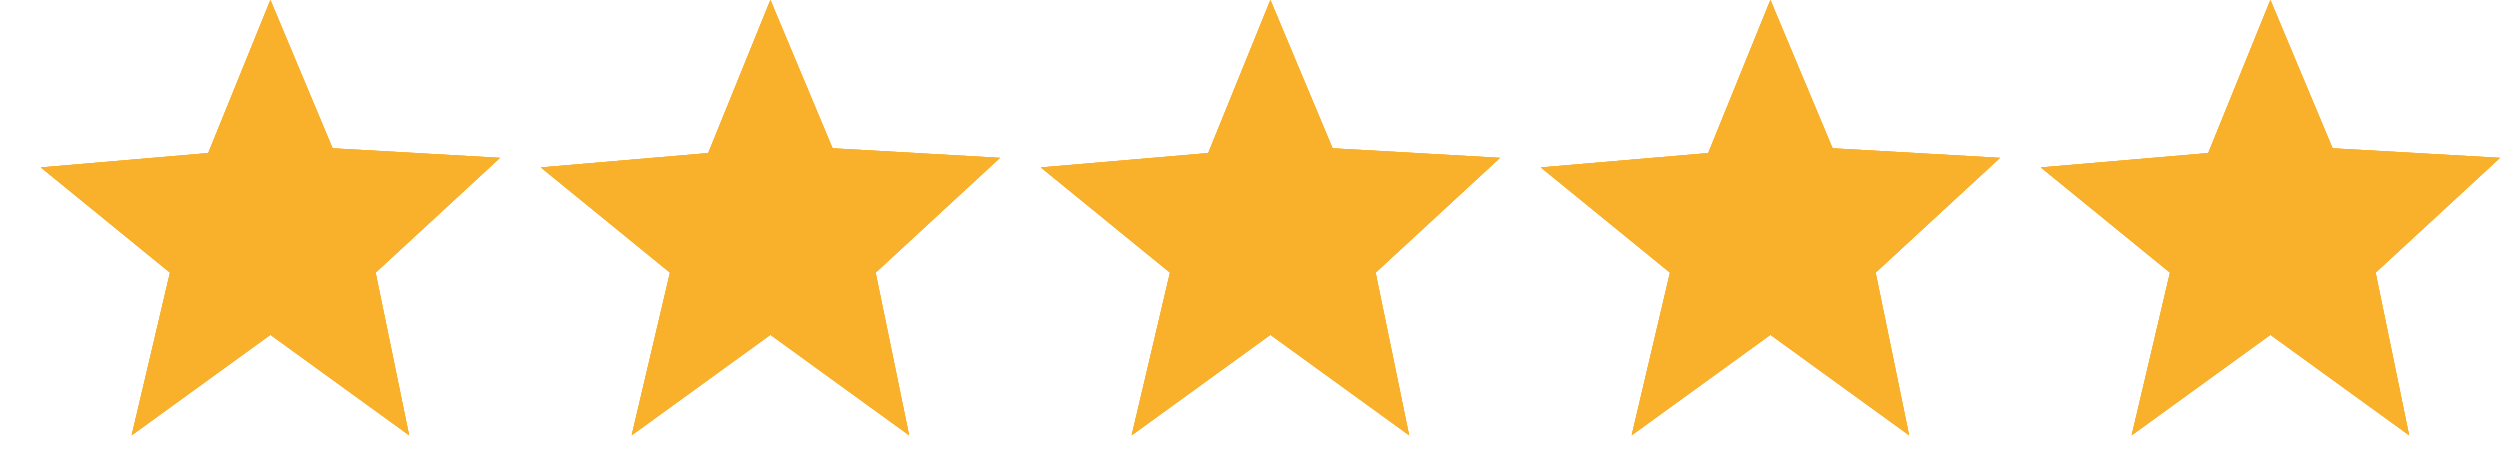 <svg xmlns="http://www.w3.org/2000/svg" xmlns:xlink="http://www.w3.org/1999/xlink" width="80" height="15"><svg xmlns="http://www.w3.org/2000/svg" xmlns:xlink="http://www.w3.org/1999/xlink" height="15" width="15" viewBox="0 0 15 15" version="1.0" x="1" y="0">
    <linearGradient id="f-5-1" x1="0" x2="100%" y1="0" y2="0">
        <stop offset="1" stop-color="rgb(249, 176, 42)"/>
        <stop offset="1" stop-color="#d8d8d8"/>
    </linearGradient>
    <filter id="s-5-1" height="130%" width="130%" filterUnits="userSpaceOnUse">
        <feGaussianBlur stdDeviation="0" result="coloredBlur"/>
        <feMerge>
            <feMergeNode in="coloredBlur"/>
            <feMergeNode in="SourceGraphic"/>
        </feMerge>
    </filter>
    <polygon points="7.653,0,9.643,4.745,15,5.051,11.02,8.724,12.092,13.929,7.653,10.714,3.214,13.929,4.439,8.724,0.306,5.357,5.663,4.898" fill="url(#f-5-1)" filter="url(#s-5-1)"/>
    <polygon points="7.653,0,9.643,4.745,15,5.051,11.02,8.724,12.092,13.929,7.653,10.714,3.214,13.929,4.439,8.724,0.306,5.357,5.663,4.898" fill="url(#f-5-1)" stroke-width="0" stroke-linejoin="miter"/>
    <polygon points="7.653,0,9.643,4.745,15,5.051,11.02,8.724,12.092,13.929,7.653,10.714,3.214,13.929,4.439,8.724,0.306,5.357,5.663,4.898" fill="url(#f-5-1)"/>
</svg><svg xmlns="http://www.w3.org/2000/svg" xmlns:xlink="http://www.w3.org/1999/xlink" height="15" width="15" viewBox="0 0 15 15" version="1.0" x="17" y="0">
    <linearGradient id="f-5-1" x1="0" x2="100%" y1="0" y2="0">
        <stop offset="1" stop-color="rgb(249, 176, 42)"/>
        <stop offset="1" stop-color="#d8d8d8"/>
    </linearGradient>
    <filter id="s-5-1" height="130%" width="130%" filterUnits="userSpaceOnUse">
        <feGaussianBlur stdDeviation="0" result="coloredBlur"/>
        <feMerge>
            <feMergeNode in="coloredBlur"/>
            <feMergeNode in="SourceGraphic"/>
        </feMerge>
    </filter>
    <polygon points="7.653,0,9.643,4.745,15,5.051,11.02,8.724,12.092,13.929,7.653,10.714,3.214,13.929,4.439,8.724,0.306,5.357,5.663,4.898" fill="url(#f-5-1)" filter="url(#s-5-1)"/>
    <polygon points="7.653,0,9.643,4.745,15,5.051,11.02,8.724,12.092,13.929,7.653,10.714,3.214,13.929,4.439,8.724,0.306,5.357,5.663,4.898" fill="url(#f-5-1)" stroke-width="0" stroke-linejoin="miter"/>
    <polygon points="7.653,0,9.643,4.745,15,5.051,11.02,8.724,12.092,13.929,7.653,10.714,3.214,13.929,4.439,8.724,0.306,5.357,5.663,4.898" fill="url(#f-5-1)"/>
</svg><svg xmlns="http://www.w3.org/2000/svg" xmlns:xlink="http://www.w3.org/1999/xlink" height="15" width="15" viewBox="0 0 15 15" version="1.0" x="33" y="0">
    <linearGradient id="f-5-1" x1="0" x2="100%" y1="0" y2="0">
        <stop offset="1" stop-color="rgb(249, 176, 42)"/>
        <stop offset="1" stop-color="#d8d8d8"/>
    </linearGradient>
    <filter id="s-5-1" height="130%" width="130%" filterUnits="userSpaceOnUse">
        <feGaussianBlur stdDeviation="0" result="coloredBlur"/>
        <feMerge>
            <feMergeNode in="coloredBlur"/>
            <feMergeNode in="SourceGraphic"/>
        </feMerge>
    </filter>
    <polygon points="7.653,0,9.643,4.745,15,5.051,11.02,8.724,12.092,13.929,7.653,10.714,3.214,13.929,4.439,8.724,0.306,5.357,5.663,4.898" fill="url(#f-5-1)" filter="url(#s-5-1)"/>
    <polygon points="7.653,0,9.643,4.745,15,5.051,11.02,8.724,12.092,13.929,7.653,10.714,3.214,13.929,4.439,8.724,0.306,5.357,5.663,4.898" fill="url(#f-5-1)" stroke-width="0" stroke-linejoin="miter"/>
    <polygon points="7.653,0,9.643,4.745,15,5.051,11.02,8.724,12.092,13.929,7.653,10.714,3.214,13.929,4.439,8.724,0.306,5.357,5.663,4.898" fill="url(#f-5-1)"/>
</svg><svg xmlns="http://www.w3.org/2000/svg" xmlns:xlink="http://www.w3.org/1999/xlink" height="15" width="15" viewBox="0 0 15 15" version="1.0" x="49" y="0">
    <linearGradient id="f-5-1" x1="0" x2="100%" y1="0" y2="0">
        <stop offset="1" stop-color="rgb(249, 176, 42)"/>
        <stop offset="1" stop-color="#d8d8d8"/>
    </linearGradient>
    <filter id="s-5-1" height="130%" width="130%" filterUnits="userSpaceOnUse">
        <feGaussianBlur stdDeviation="0" result="coloredBlur"/>
        <feMerge>
            <feMergeNode in="coloredBlur"/>
            <feMergeNode in="SourceGraphic"/>
        </feMerge>
    </filter>
    <polygon points="7.653,0,9.643,4.745,15,5.051,11.02,8.724,12.092,13.929,7.653,10.714,3.214,13.929,4.439,8.724,0.306,5.357,5.663,4.898" fill="url(#f-5-1)" filter="url(#s-5-1)"/>
    <polygon points="7.653,0,9.643,4.745,15,5.051,11.02,8.724,12.092,13.929,7.653,10.714,3.214,13.929,4.439,8.724,0.306,5.357,5.663,4.898" fill="url(#f-5-1)" stroke-width="0" stroke-linejoin="miter"/>
    <polygon points="7.653,0,9.643,4.745,15,5.051,11.02,8.724,12.092,13.929,7.653,10.714,3.214,13.929,4.439,8.724,0.306,5.357,5.663,4.898" fill="url(#f-5-1)"/>
</svg><svg xmlns="http://www.w3.org/2000/svg" xmlns:xlink="http://www.w3.org/1999/xlink" height="15" width="15" viewBox="0 0 15 15" version="1.0" x="65" y="0">
    <linearGradient id="f-5-1" x1="0" x2="100%" y1="0" y2="0">
        <stop offset="1" stop-color="rgb(249, 176, 42)"/>
        <stop offset="1" stop-color="#d8d8d8"/>
    </linearGradient>
    <filter id="s-5-1" height="130%" width="130%" filterUnits="userSpaceOnUse">
        <feGaussianBlur stdDeviation="0" result="coloredBlur"/>
        <feMerge>
            <feMergeNode in="coloredBlur"/>
            <feMergeNode in="SourceGraphic"/>
        </feMerge>
    </filter>
    <polygon points="7.653,0,9.643,4.745,15,5.051,11.02,8.724,12.092,13.929,7.653,10.714,3.214,13.929,4.439,8.724,0.306,5.357,5.663,4.898" fill="url(#f-5-1)" filter="url(#s-5-1)"/>
    <polygon points="7.653,0,9.643,4.745,15,5.051,11.02,8.724,12.092,13.929,7.653,10.714,3.214,13.929,4.439,8.724,0.306,5.357,5.663,4.898" fill="url(#f-5-1)" stroke-width="0" stroke-linejoin="miter"/>
    <polygon points="7.653,0,9.643,4.745,15,5.051,11.02,8.724,12.092,13.929,7.653,10.714,3.214,13.929,4.439,8.724,0.306,5.357,5.663,4.898" fill="url(#f-5-1)"/>
</svg></svg>
